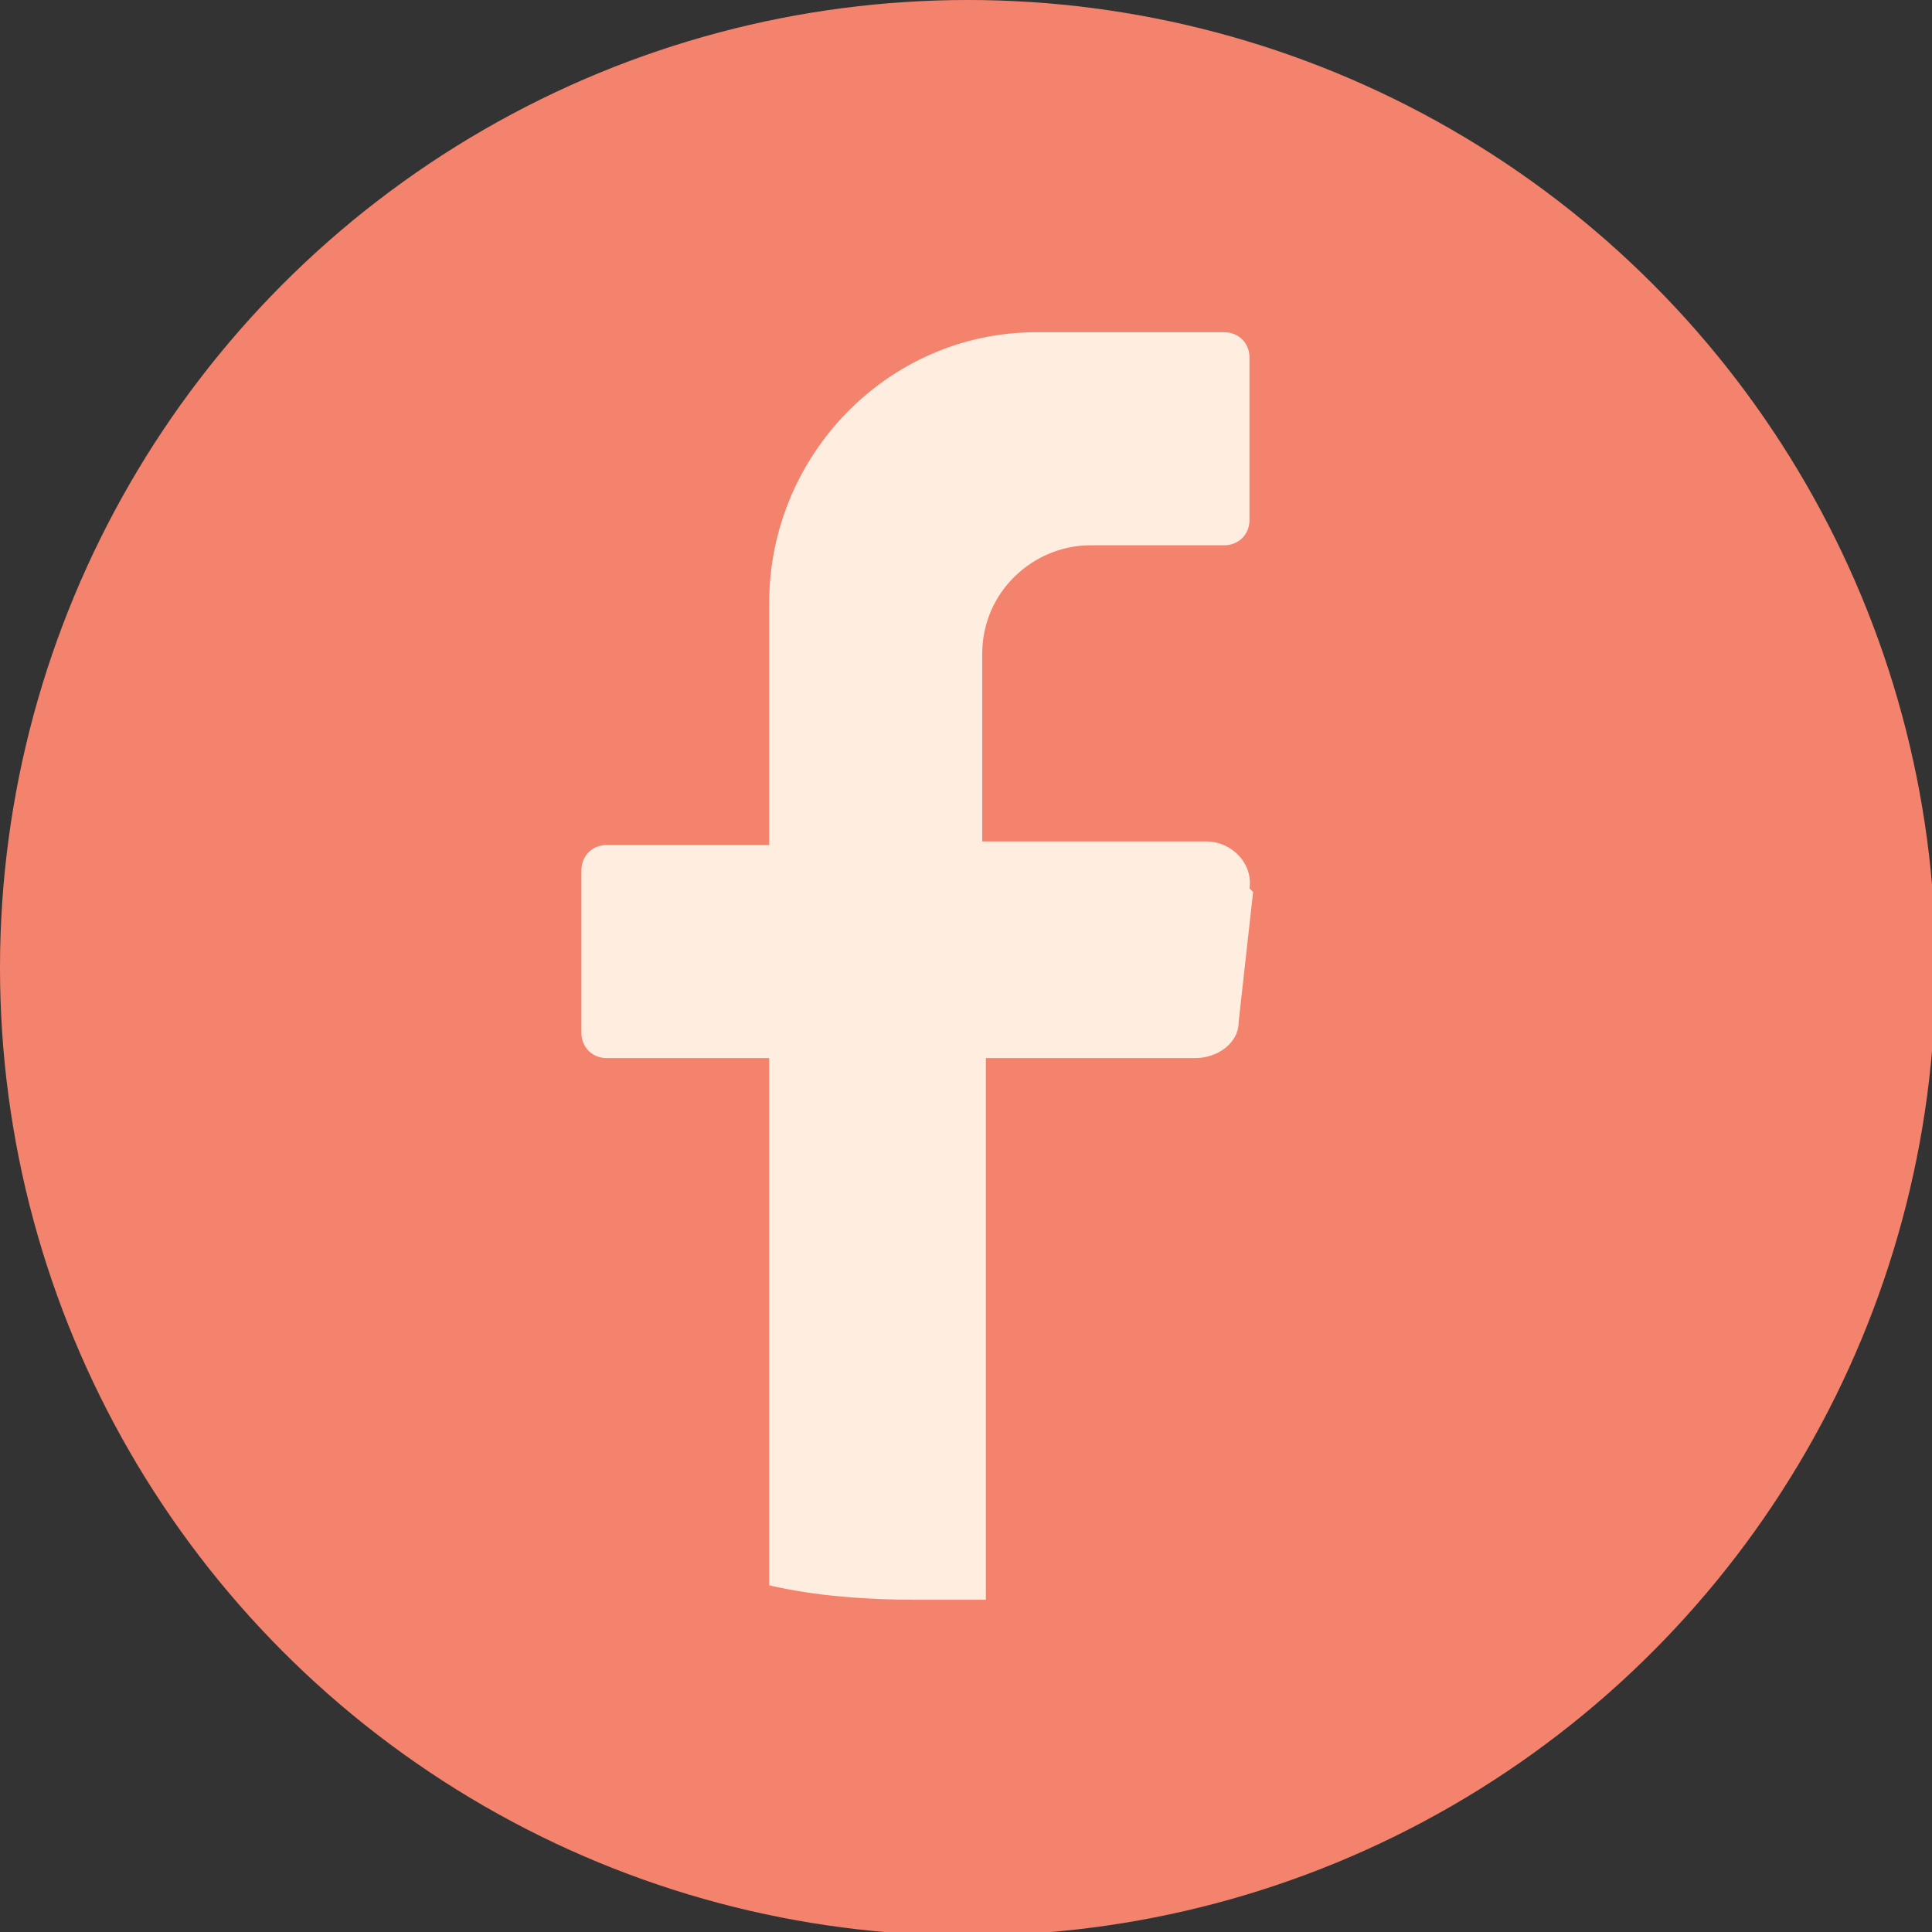 <?xml version="1.0" encoding="UTF-8"?>
<svg id="Layer_1" xmlns="http://www.w3.org/2000/svg" version="1.1" viewBox="0 0 53.5 53.5">
  <rect x="0" y="0" width="53.5" height="53.5" fill="#333333" stroke="none"/>
  <!-- Generator: Adobe Illustrator 29.2.1, SVG Export Plug-In . SVG Version: 2.1.0 Build 116)  -->
  <defs>
    <style>
      .st0 {
        fill: #f4836e;
      }

      .st1 {
        fill: #ffede0;
      }
    </style>
  </defs>
  <circle class="st0" cx="26.8" cy="26.8" r="26.8"/>
  <path class="st1" d="M34.7,24.7l-.4,3.6c0,.6-.6,1-1.2,1h-5.8v15c-.6,0-1.2,0-1.9,0-1.4,0-2.8-.1-4.1-.4v-14.6h-4.5c-.4,0-.7-.3-.7-.7v-4.5c0-.4.3-.7.7-.7h4.5v-6.7c0-4.1,3.3-7.5,7.4-7.5h5.2c.4,0,.7.3.7.7v4.5c0,.4-.3.7-.7.7h-3.7c-1.6,0-3,1.3-3,3v5.2h6.2c.7,0,1.3.6,1.2,1.3"/>
</svg>